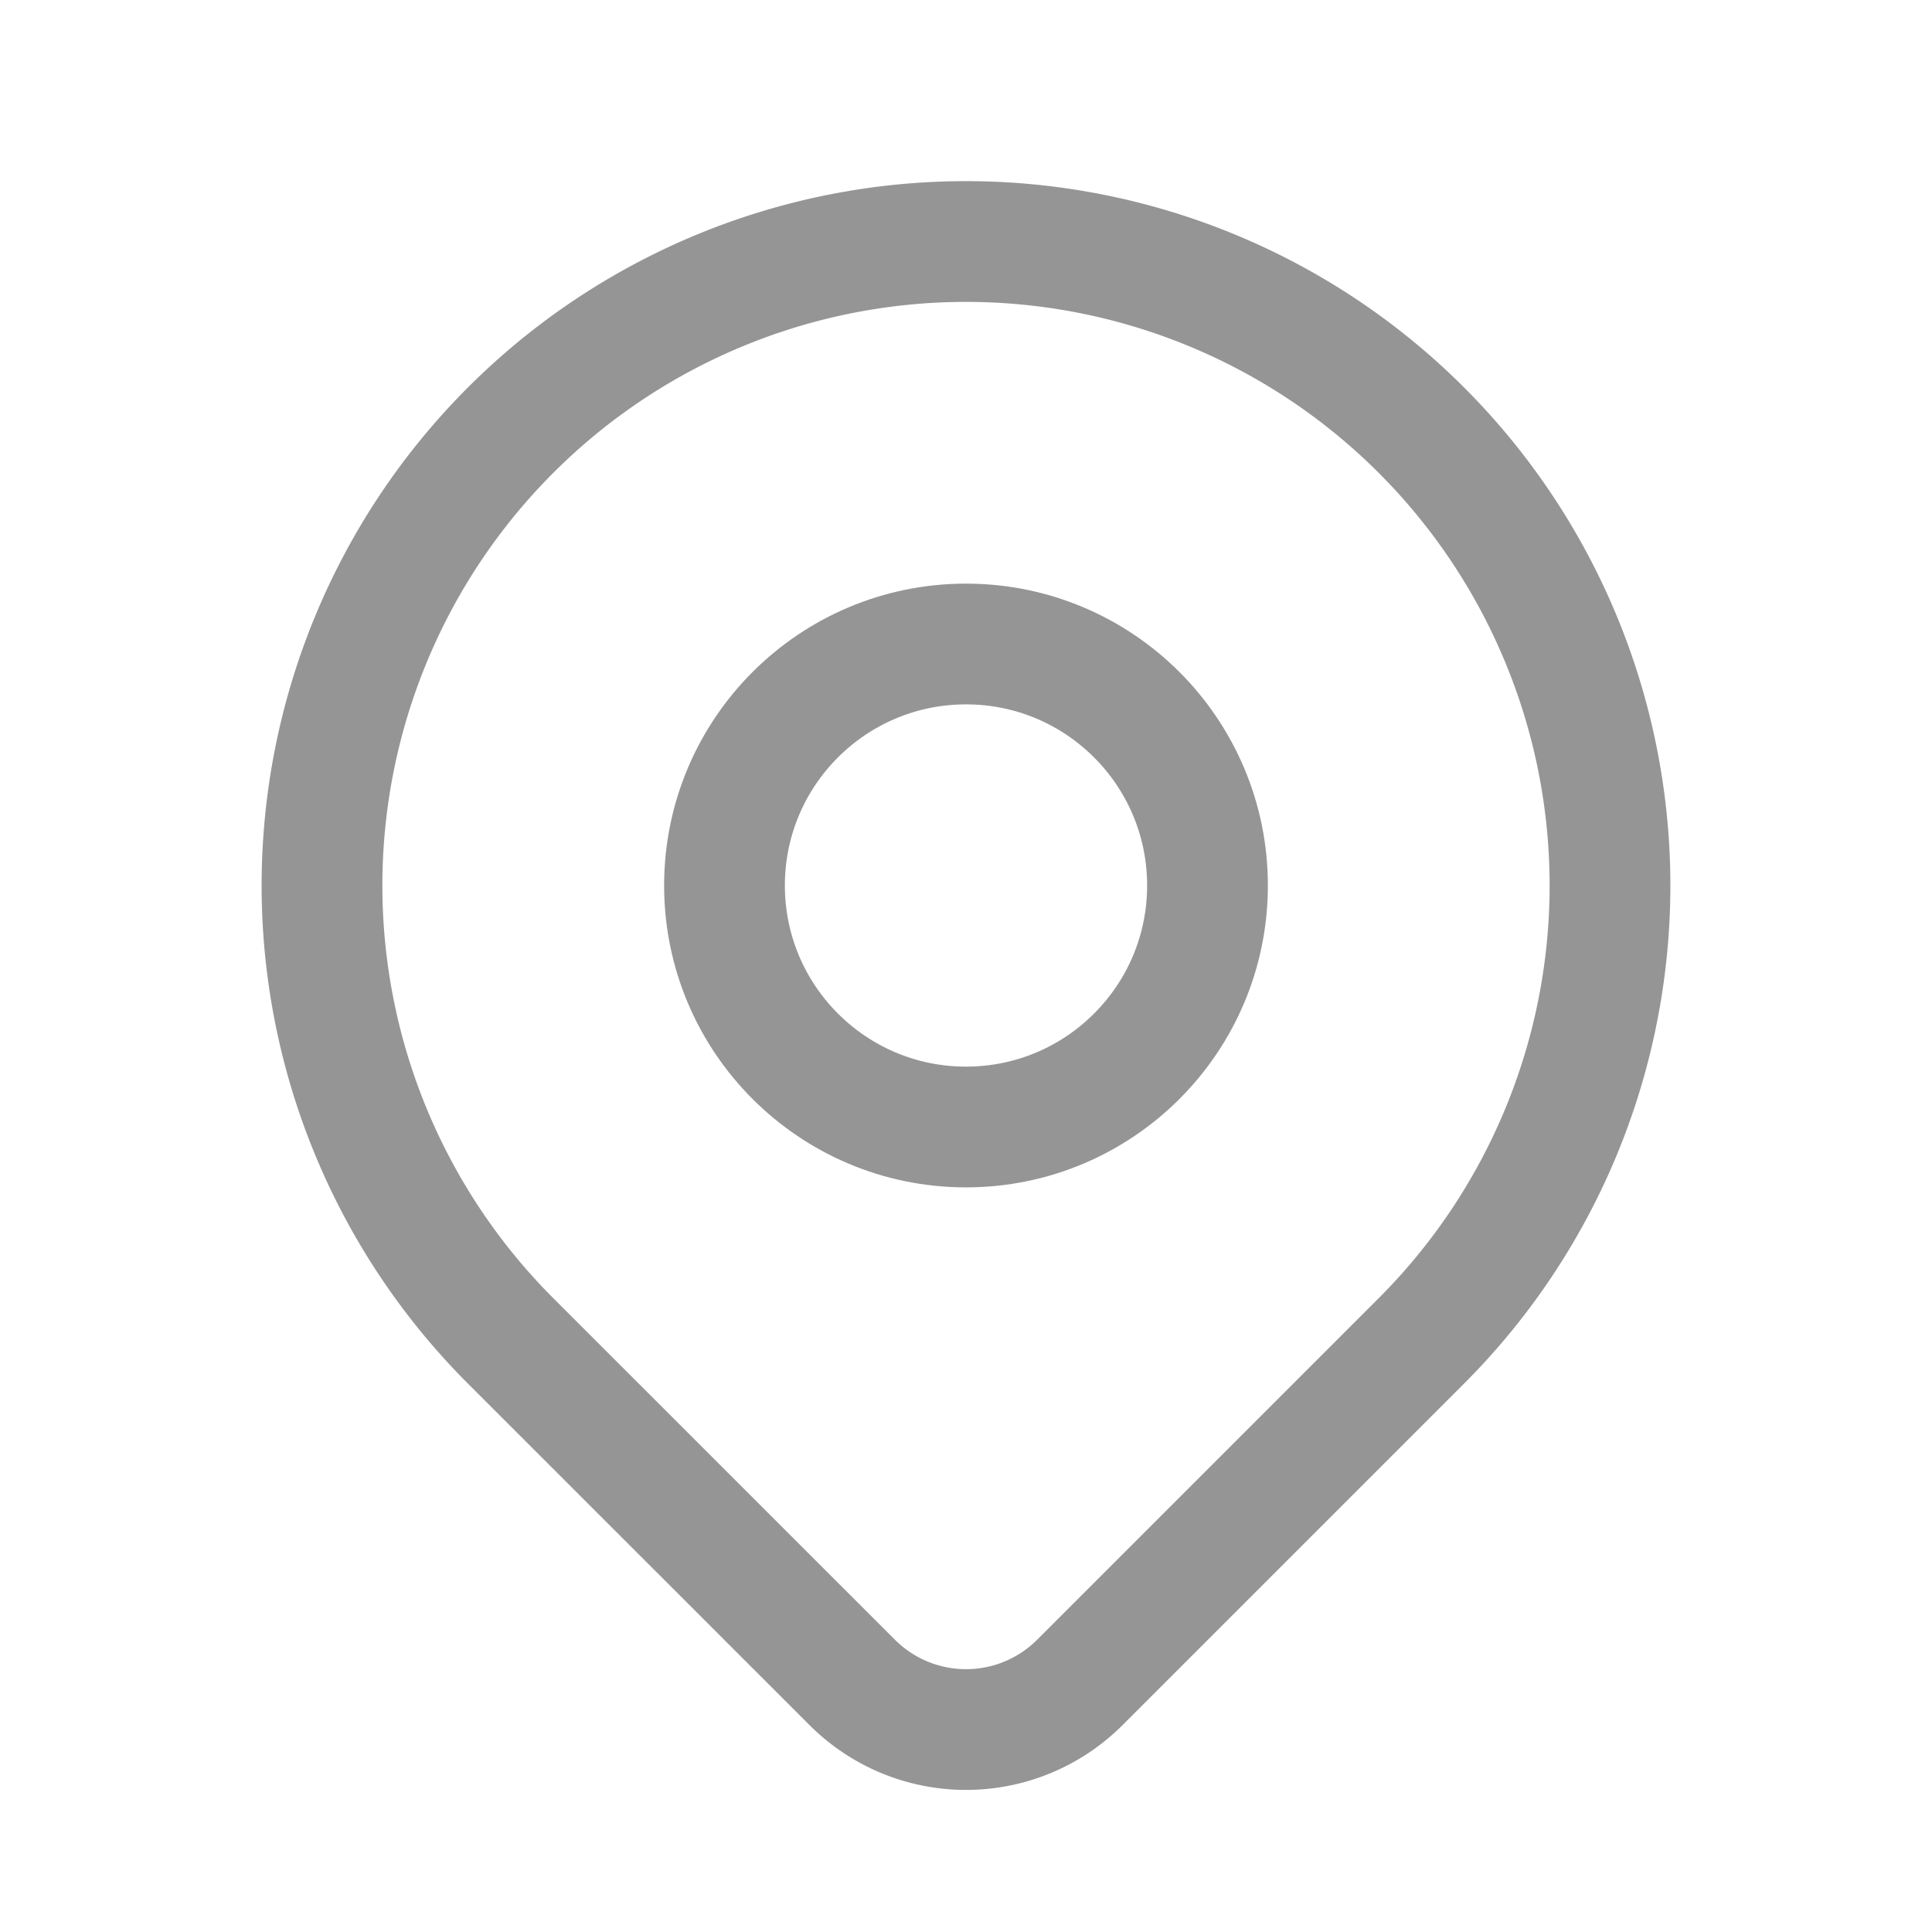 <svg id="Group_635" data-name="Group 635" xmlns="http://www.w3.org/2000/svg" width="24" height="24" viewBox="0 0 24 24">
  <path id="Path_651" data-name="Path 651" d="M0,0H24V24H0Z" fill="none"/>
  <circle id="Ellipse_75" data-name="Ellipse 75" cx="3" cy="3" r="3" transform="translate(9 8)" fill="none" stroke="#959595" stroke-linecap="round" stroke-linejoin="round" stroke-width="1.5"/>
  <path id="Path_652" data-name="Path 652" d="M17.657,16.657,13.414,20.9a2,2,0,0,1-2.827,0L6.343,16.657a8,8,0,1,1,11.314,0Z" fill="none" stroke="#959595" stroke-linecap="round" stroke-linejoin="round" stroke-width="1.5"/>
</svg>
